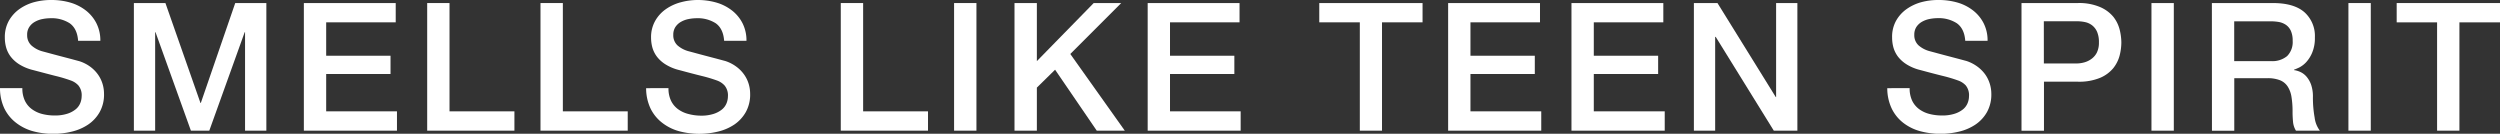 <svg xmlns="http://www.w3.org/2000/svg" width="713.33" height="38.15" viewBox="0 0 713.33 38.15"><rect x="0" y="0" width="713.33" height="38.15" fill="#333333" stroke="none"/><defs><style>.cls-1{fill:#fff;}</style></defs><title>home_copy</title><g id="レイヤー_2" data-name="レイヤー 2"><g id="レイヤー_4" data-name="レイヤー 4"><path class="cls-1" d="M6.38,25.14a8.06,8.06,0,0,0,.71,3.57,6.4,6.4,0,0,0,2,2.43A8.5,8.5,0,0,0,12,32.51a14.09,14.09,0,0,0,3.6.44,11.36,11.36,0,0,0,3.57-.49,7.17,7.17,0,0,0,2.39-1.25,4.38,4.38,0,0,0,1.33-1.76,5.27,5.27,0,0,0,.41-2,4.36,4.36,0,0,0-.95-3.09A5.37,5.37,0,0,0,20.3,23a41,41,0,0,0-4.52-1.35c-1.71-.43-3.83-1-6.34-1.66a13.5,13.5,0,0,1-3.91-1.61,9.4,9.4,0,0,1-2.47-2.21,7.84,7.84,0,0,1-1.3-2.6,10.29,10.29,0,0,1-.38-2.81A9.54,9.54,0,0,1,2.52,5.94a10.34,10.34,0,0,1,3-3.34,13.3,13.3,0,0,1,4.28-2A18.62,18.62,0,0,1,14.69,0a19.16,19.16,0,0,1,5.38.74A13.23,13.23,0,0,1,24.51,3a10.9,10.9,0,0,1,3,3.64,10.78,10.78,0,0,1,1.12,5H22.29c-.17-2.35-1-4-2.4-5A9.53,9.53,0,0,0,14.43,5.2a12.1,12.1,0,0,0-2.29.23A7.08,7.08,0,0,0,10,6.2,4.57,4.57,0,0,0,8.39,7.65,3.9,3.9,0,0,0,7.75,10,3.9,3.9,0,0,0,9,13a7.82,7.82,0,0,0,3.14,1.66l1.6.43c.94.26,2,.54,3.14.84l3.39.89,2.37.64A10.87,10.87,0,0,1,25.7,19a9.74,9.74,0,0,1,2.22,2.22,9.08,9.08,0,0,1,1.33,2.68,9.71,9.71,0,0,1,.43,2.85A10.23,10.23,0,0,1,28.43,32a10.57,10.57,0,0,1-3.29,3.55,14.29,14.29,0,0,1-4.64,2,21.91,21.91,0,0,1-5.3.64,21.85,21.85,0,0,1-5.87-.77A13.82,13.82,0,0,1,4.54,35,11.6,11.6,0,0,1,1.27,31,13.51,13.51,0,0,1,0,25.14Z"/><path class="cls-1" d="M38.2.87h9l10,28.51h.1L67.12.87H76V37.28H69.92V9.18h-.1l-10.1,28.1H54.47L44.37,9.18h-.1v28.1H38.2Z"/><path class="cls-1" d="M86.7.87h26.21V6.38H93.07v9.53h18.36v5.2H93.07V31.77h20.2v5.51H86.7Z"/><path class="cls-1" d="M121.89.87h6.37v30.9h18.52v5.51H121.89Z"/><path class="cls-1" d="M154.22.87h6.38v30.9h18.51v5.51H154.22Z"/><path class="cls-1" d="M190.74,25.14a8.06,8.06,0,0,0,.71,3.57,6.49,6.49,0,0,0,2,2.43,8.5,8.5,0,0,0,2.93,1.37A14.2,14.2,0,0,0,200,33a11.36,11.36,0,0,0,3.57-.49,7.32,7.32,0,0,0,2.4-1.25,4.45,4.45,0,0,0,1.32-1.76,5.27,5.27,0,0,0,.41-2,4.41,4.41,0,0,0-.94-3.09,5.4,5.4,0,0,0-2.07-1.4,41.4,41.4,0,0,0-4.51-1.35q-2.58-.64-6.35-1.66a13.31,13.31,0,0,1-3.9-1.61,9.29,9.29,0,0,1-2.48-2.21,8,8,0,0,1-1.3-2.6,10.69,10.69,0,0,1-.38-2.81,9.44,9.44,0,0,1,1.15-4.77,10.2,10.2,0,0,1,3-3.34,13.35,13.35,0,0,1,4.29-2A18.49,18.49,0,0,1,199.05,0a19.16,19.16,0,0,1,5.38.74A13.23,13.23,0,0,1,208.87,3a10.9,10.9,0,0,1,3,3.64,10.78,10.78,0,0,1,1.12,5h-6.37c-.17-2.35-1-4-2.4-5A9.51,9.51,0,0,0,198.8,5.2a12.2,12.2,0,0,0-2.3.23,7.08,7.08,0,0,0-2.14.77,4.66,4.66,0,0,0-1.61,1.45,4,4,0,0,0-.64,2.3,3.9,3.9,0,0,0,1.2,3,7.89,7.89,0,0,0,3.14,1.66l1.61.43c.93.26,2,.54,3.13.84l3.39.89,2.38.64A11,11,0,0,1,210.07,19a9.9,9.9,0,0,1,2.21,2.22,9.08,9.08,0,0,1,1.33,2.68,9.71,9.71,0,0,1,.43,2.85A10.23,10.23,0,0,1,212.79,32a10.64,10.64,0,0,1-3.28,3.55,14.35,14.35,0,0,1-4.65,2,22.48,22.48,0,0,1-11.16-.13A13.78,13.78,0,0,1,188.9,35,11.47,11.47,0,0,1,185.64,31a13.51,13.51,0,0,1-1.28-5.84Z"/><path class="cls-1" d="M239.9.87h6.38v30.9h18.51v5.51H239.9Z"/><path class="cls-1" d="M272.23.87h6.38V37.28h-6.38Z"/><path class="cls-1" d="M289.47.87h6.38V17.44L312.07.87h7.85L305.39,15.4l15.55,21.88h-8L301.05,19.89,295.85,25V37.28h-6.38Z"/><path class="cls-1" d="M327.47.87h26.21V6.38H333.84v9.53H352.2v5.2H333.84V31.77H354v5.51H327.47Z"/><path class="cls-1" d="M376.43.87H405.9V6.38H394.33v30.9H388V6.38H376.43Z"/><path class="cls-1" d="M413.2.87h26.21V6.38H419.57v9.53h18.36v5.2H419.57V31.77h20.2v5.51H413.2Z"/><path class="cls-1" d="M448.39.87H474.6V6.38H454.76v9.53h18.36v5.2H454.76V31.77H475v5.51H448.39Z"/><path class="cls-1" d="M483.32.87h6.73l16.63,26.82h.1V.87h6.07V37.28h-6.73L489.54,10.51h-.15V37.28h-6.07Z"/><path class="cls-1" d="M544.88,25.14a8.2,8.2,0,0,0,.71,3.57,6.49,6.49,0,0,0,2,2.43,8.5,8.5,0,0,0,2.93,1.37,14.2,14.2,0,0,0,3.6.44,11.36,11.36,0,0,0,3.57-.49,7.32,7.32,0,0,0,2.4-1.25,4.45,4.45,0,0,0,1.32-1.76,5.27,5.27,0,0,0,.41-2,4.41,4.41,0,0,0-.94-3.09A5.4,5.4,0,0,0,558.8,23a41.4,41.4,0,0,0-4.51-1.35q-2.58-.64-6.35-1.66a13.31,13.31,0,0,1-3.9-1.61,9.45,9.45,0,0,1-2.48-2.21,8,8,0,0,1-1.3-2.6,10.69,10.69,0,0,1-.38-2.81A9.44,9.44,0,0,1,541,5.94a10.2,10.2,0,0,1,3-3.34,13.35,13.35,0,0,1,4.29-2A18.49,18.49,0,0,1,553.19,0a19.16,19.16,0,0,1,5.38.74A13.23,13.23,0,0,1,563,3a10.9,10.9,0,0,1,3,3.64,10.78,10.78,0,0,1,1.12,5h-6.37c-.17-2.35-1-4-2.4-5a9.49,9.49,0,0,0-5.45-1.46,12.2,12.2,0,0,0-2.3.23,7.08,7.08,0,0,0-2.14.77,4.66,4.66,0,0,0-1.61,1.45,4,4,0,0,0-.64,2.3,3.9,3.9,0,0,0,1.2,3,7.89,7.89,0,0,0,3.14,1.66l1.61.43c.93.26,2,.54,3.13.84l3.39.89,2.38.64A11,11,0,0,1,564.21,19a10.16,10.16,0,0,1,2.22,2.22,9.29,9.29,0,0,1,1.32,2.68,9.72,9.72,0,0,1,.44,2.85A10.33,10.33,0,0,1,566.94,32a10.67,10.67,0,0,1-3.29,3.55,14.35,14.35,0,0,1-4.65,2,22.48,22.48,0,0,1-11.16-.13A13.78,13.78,0,0,1,543,35,11.47,11.47,0,0,1,539.78,31a13.51,13.51,0,0,1-1.28-5.84Z"/><path class="cls-1" d="M576.8.87h16.07A15.22,15.22,0,0,1,599.19,2,10,10,0,0,1,603,4.79a9.74,9.74,0,0,1,1.81,3.68,15.69,15.69,0,0,1,.48,3.67,15.47,15.47,0,0,1-.48,3.65A9.73,9.73,0,0,1,603,19.43a9.78,9.78,0,0,1-3.78,2.78,15.58,15.58,0,0,1-6.32,1.1h-9.69v14H576.8Zm6.38,17.24h9.33a8.52,8.52,0,0,0,2.2-.31,6.25,6.25,0,0,0,2.06-1A5,5,0,0,0,598.3,15a6.34,6.34,0,0,0,.59-2.88,7.45,7.45,0,0,0-.51-3A4.73,4.73,0,0,0,597,7.27a5,5,0,0,0-2-.95,10.84,10.84,0,0,0-2.4-.25h-9.43Z"/><path class="cls-1" d="M613.88.87h6.38V37.28h-6.38Z"/><path class="cls-1" d="M631.12.87h17.39c4,0,7,.86,9,2.6a9.08,9.08,0,0,1,3,7.24,10.59,10.59,0,0,1-.77,4.31A9.27,9.27,0,0,1,658,17.77a7.22,7.22,0,0,1-2,1.51c-.66.3-1.15.51-1.45.61V20a6.71,6.71,0,0,1,1.76.51,5.28,5.28,0,0,1,1.76,1.3,7.28,7.28,0,0,1,1.35,2.32,10.26,10.26,0,0,1,.53,3.57,31.67,31.67,0,0,0,.49,5.84,7.68,7.68,0,0,0,1.5,3.75h-6.83a5.83,5.83,0,0,1-.84-2.6c-.09-1-.13-1.87-.13-2.75a25.48,25.48,0,0,0-.31-4.31,7.51,7.51,0,0,0-1.12-3,4.68,4.68,0,0,0-2.22-1.76,9.62,9.62,0,0,0-3.59-.56h-9.39v15h-6.37Zm6.37,16.57H648A6.62,6.62,0,0,0,652.59,16a5.65,5.65,0,0,0,1.58-4.36,6.73,6.73,0,0,0-.51-2.83,4.18,4.18,0,0,0-1.4-1.71,5.25,5.25,0,0,0-2-.82,14.21,14.21,0,0,0-2.37-.2H637.49Z"/><path class="cls-1" d="M670.08.87h6.38V37.28h-6.38Z"/><path class="cls-1" d="M683.85.87h29.48V6.38H701.75v30.9h-6.37V6.38H683.85Z"/></g></g></svg>
